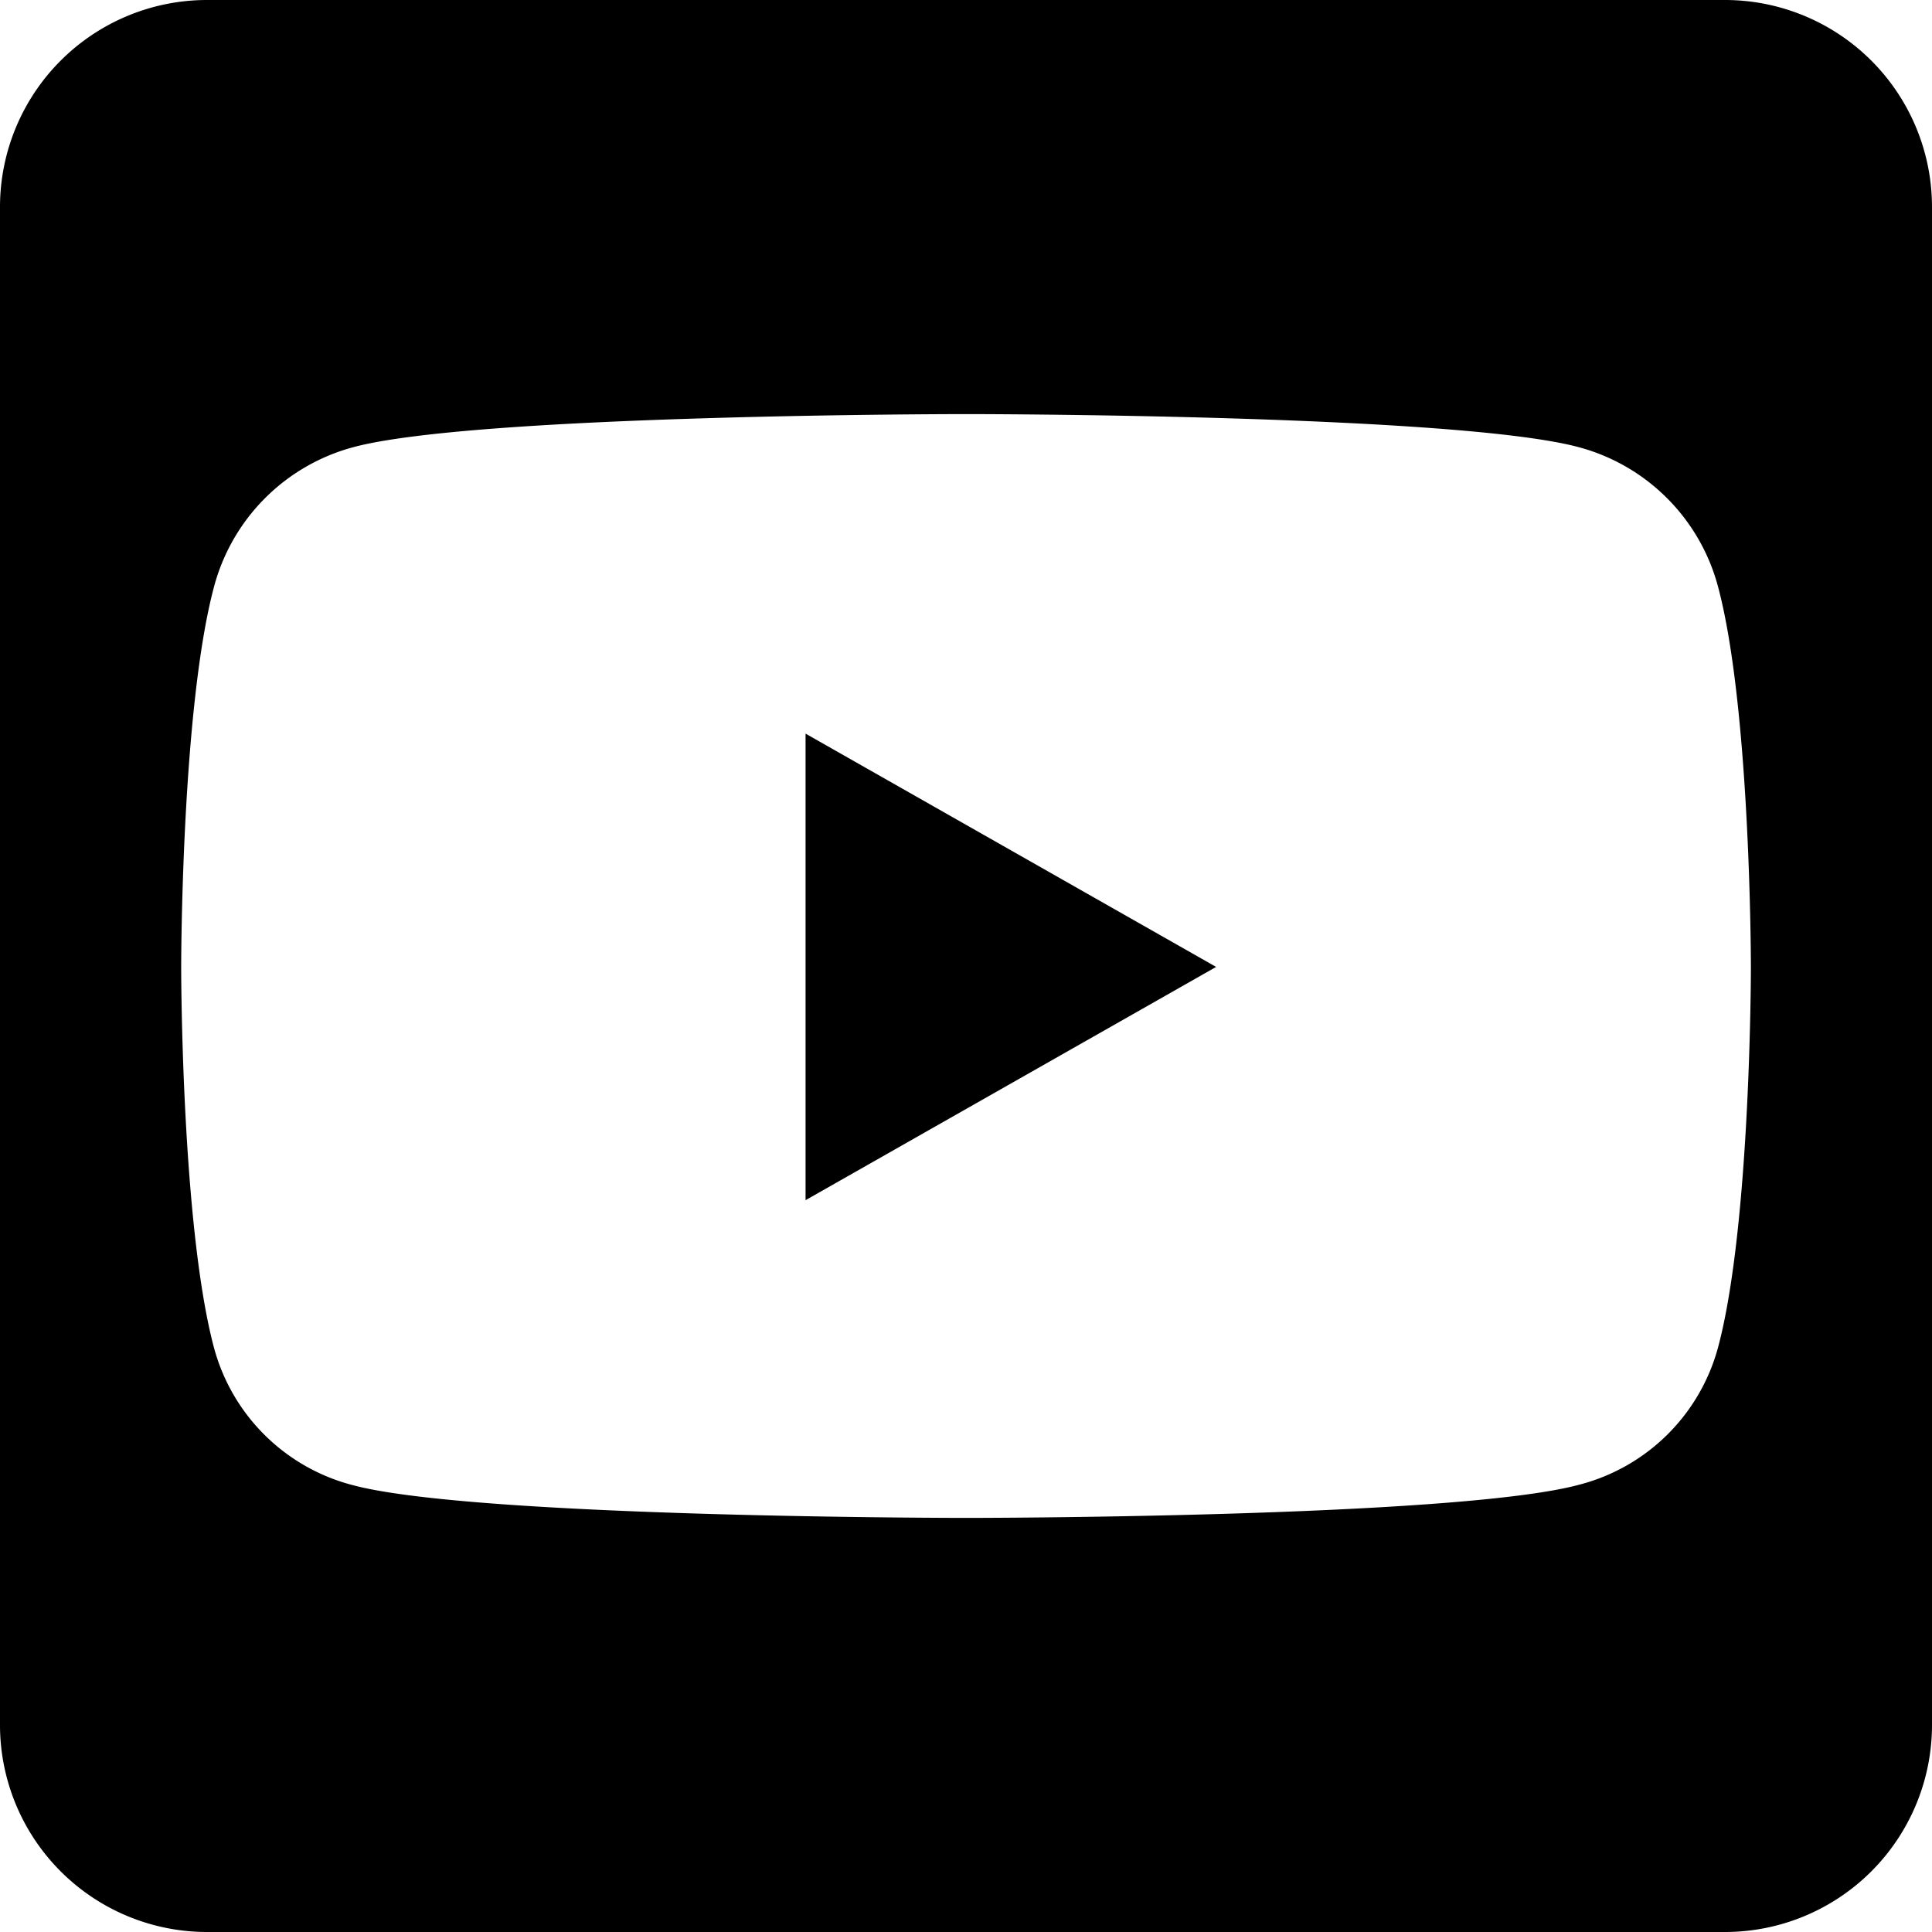 <svg xmlns="http://www.w3.org/2000/svg" width="50.3" height="50.3" viewBox="0 0 50.3 50.3">
  <path id="youtube-square-brands" d="M20.973,51.1l10.689,6.074L20.973,63.247ZM50.3,37.389V76.911A5.391,5.391,0,0,1,44.911,82.3H5.389A5.391,5.391,0,0,1,0,76.911V37.389A5.391,5.391,0,0,1,5.389,32H44.911A5.391,5.391,0,0,1,50.3,37.389ZM45.585,57.184s0-6.692-.853-9.9a5.125,5.125,0,0,0-3.615-3.638c-3.177-.865-15.966-.865-15.966-.865s-12.788,0-15.966.865a5.125,5.125,0,0,0-3.615,3.638c-.853,3.2-.853,9.9-.853,9.9s0,6.692.853,9.9a5.051,5.051,0,0,0,3.615,3.582c3.177.853,15.966.853,15.966.853s12.788,0,15.966-.865a5.051,5.051,0,0,0,3.615-3.582c.853-3.2.853-9.892.853-9.892Z" transform="translate(0 -32)"/>
</svg>
